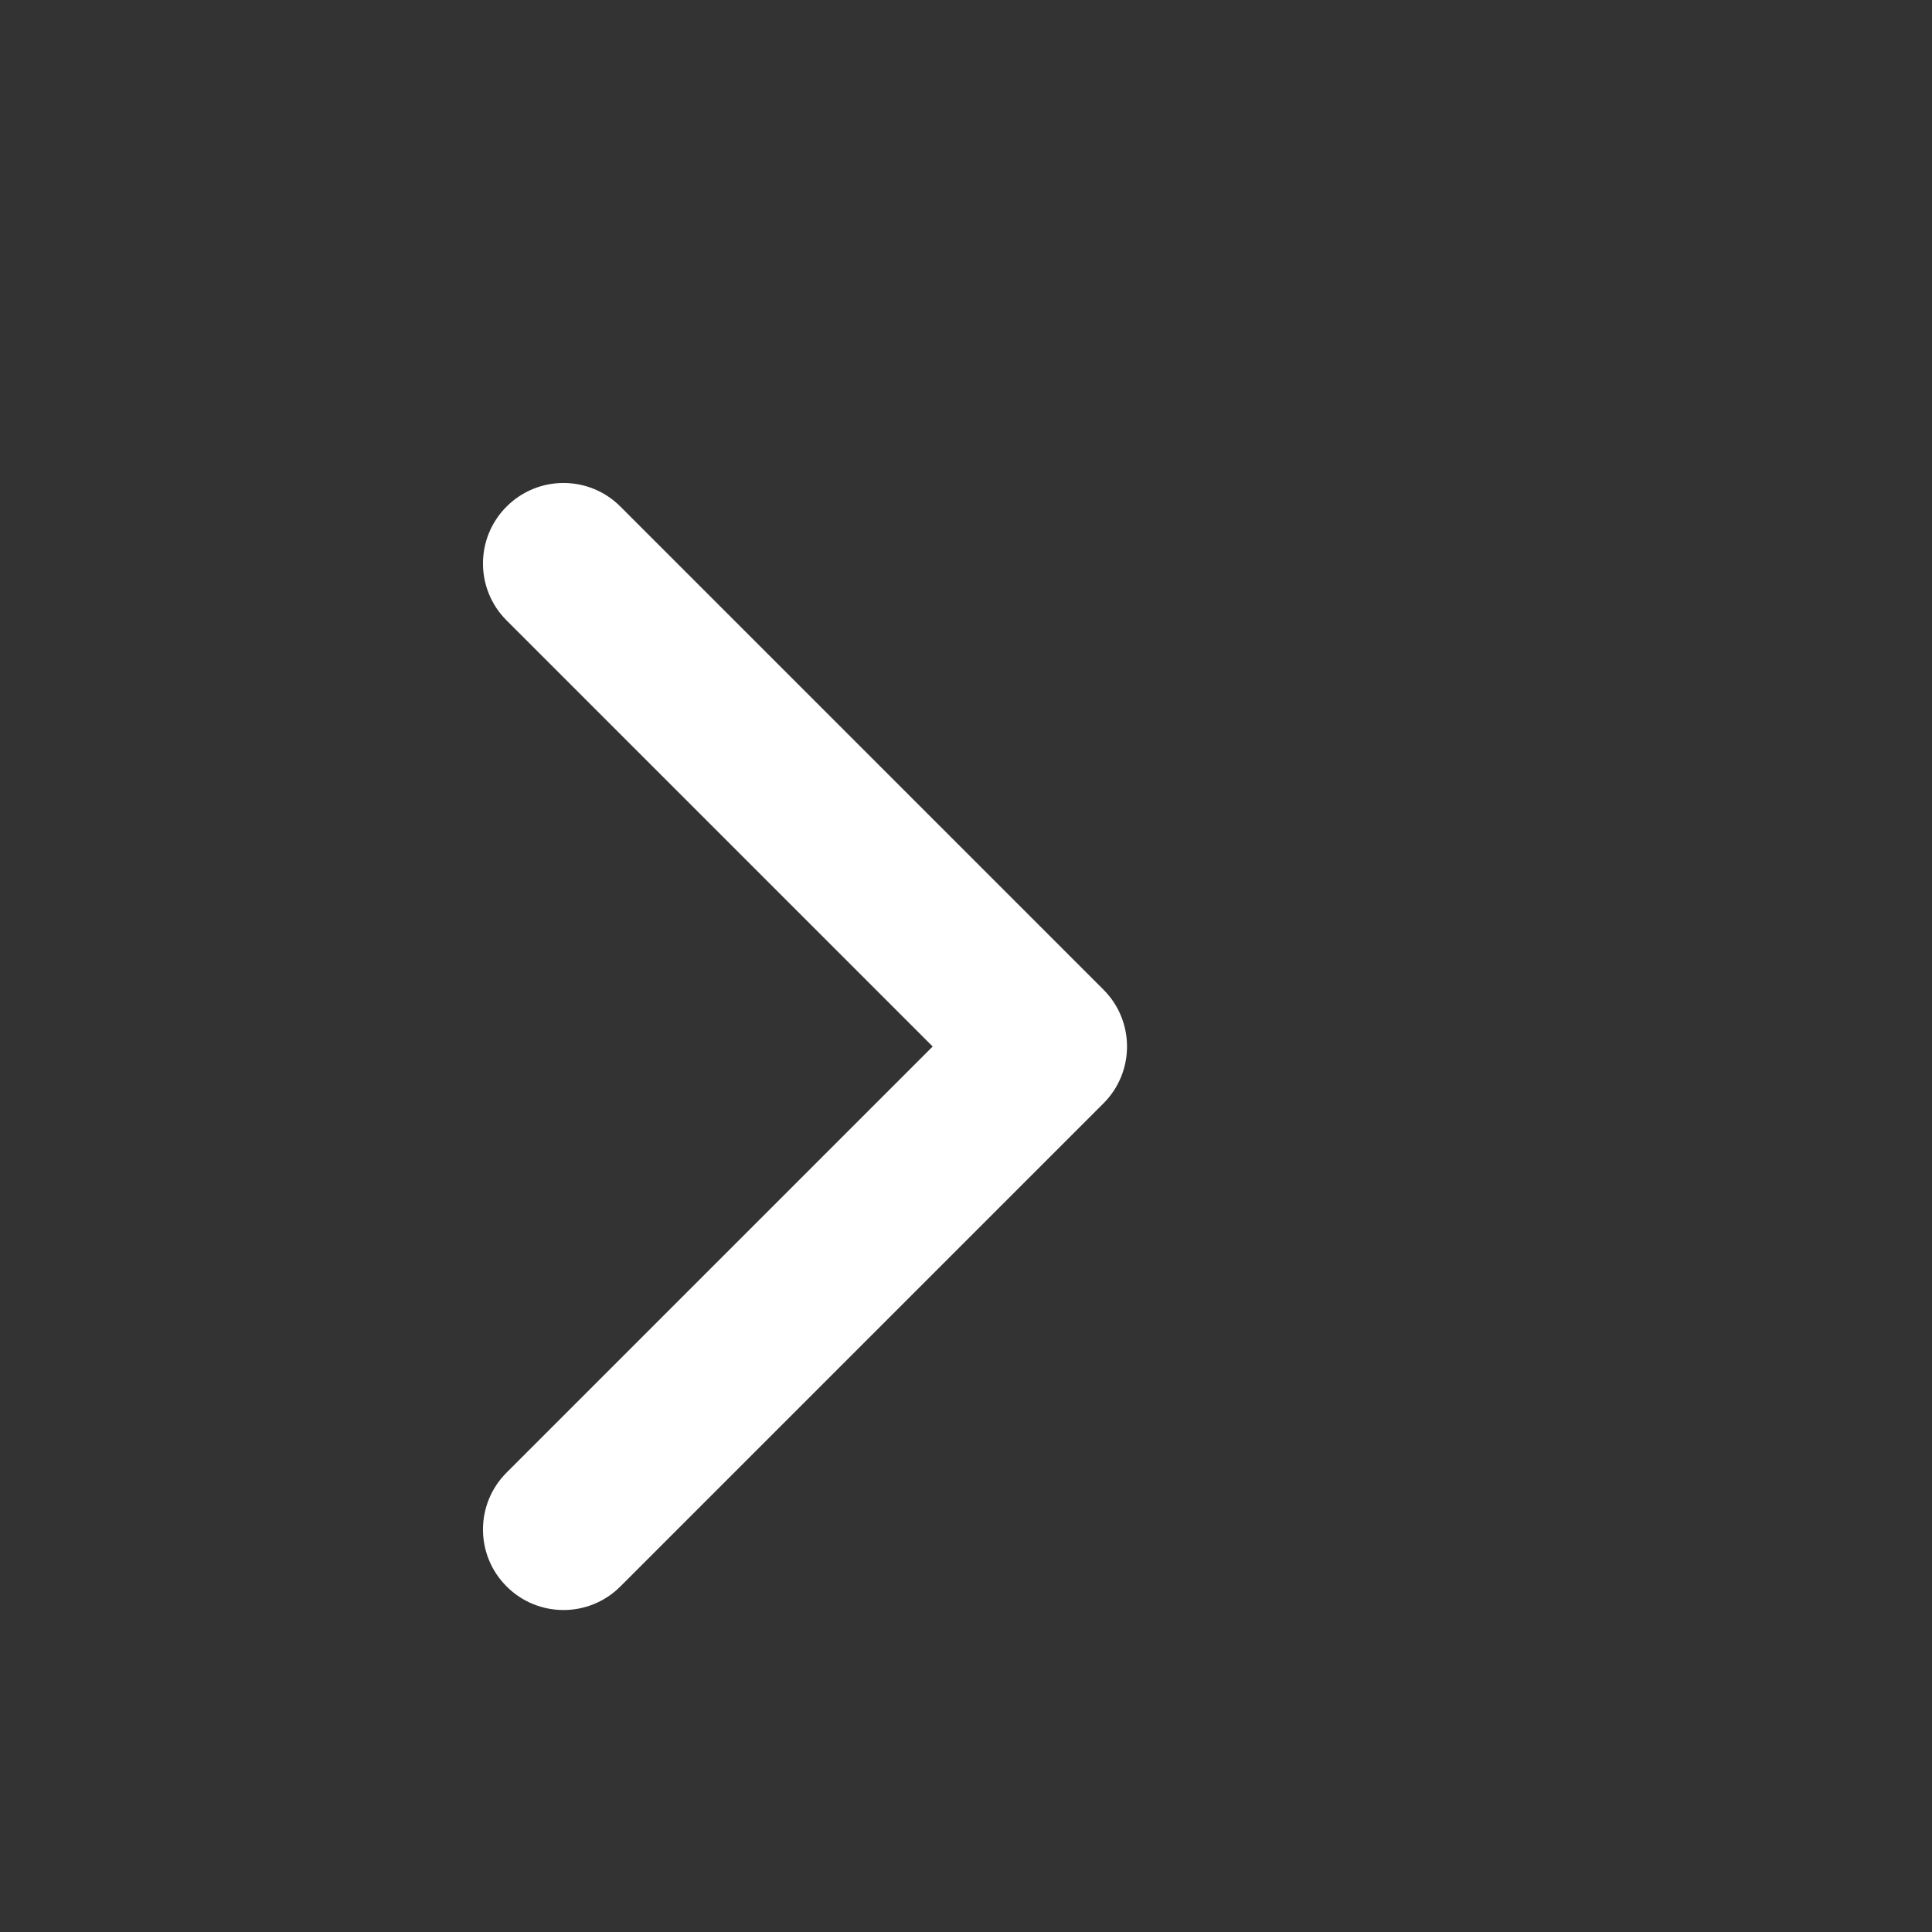 <?xml version="1.0" encoding="UTF-8"?> <svg xmlns="http://www.w3.org/2000/svg" width="24" height="24" viewBox="0 0 24 24" fill="none"><rect x="0" y="0" width="24" height="24" fill="#333333" stroke="none"/><path fill-rule="evenodd" clip-rule="evenodd" d="M6.293 19.707C5.902 19.317 5.902 18.683 6.293 18.293L11.586 13L6.293 7.707C5.902 7.317 5.902 6.683 6.293 6.293C6.683 5.902 7.317 5.902 7.707 6.293L13.707 12.293C14.098 12.683 14.098 13.317 13.707 13.707L7.707 19.707C7.317 20.098 6.683 20.098 6.293 19.707Z" fill="white"></path></svg> 